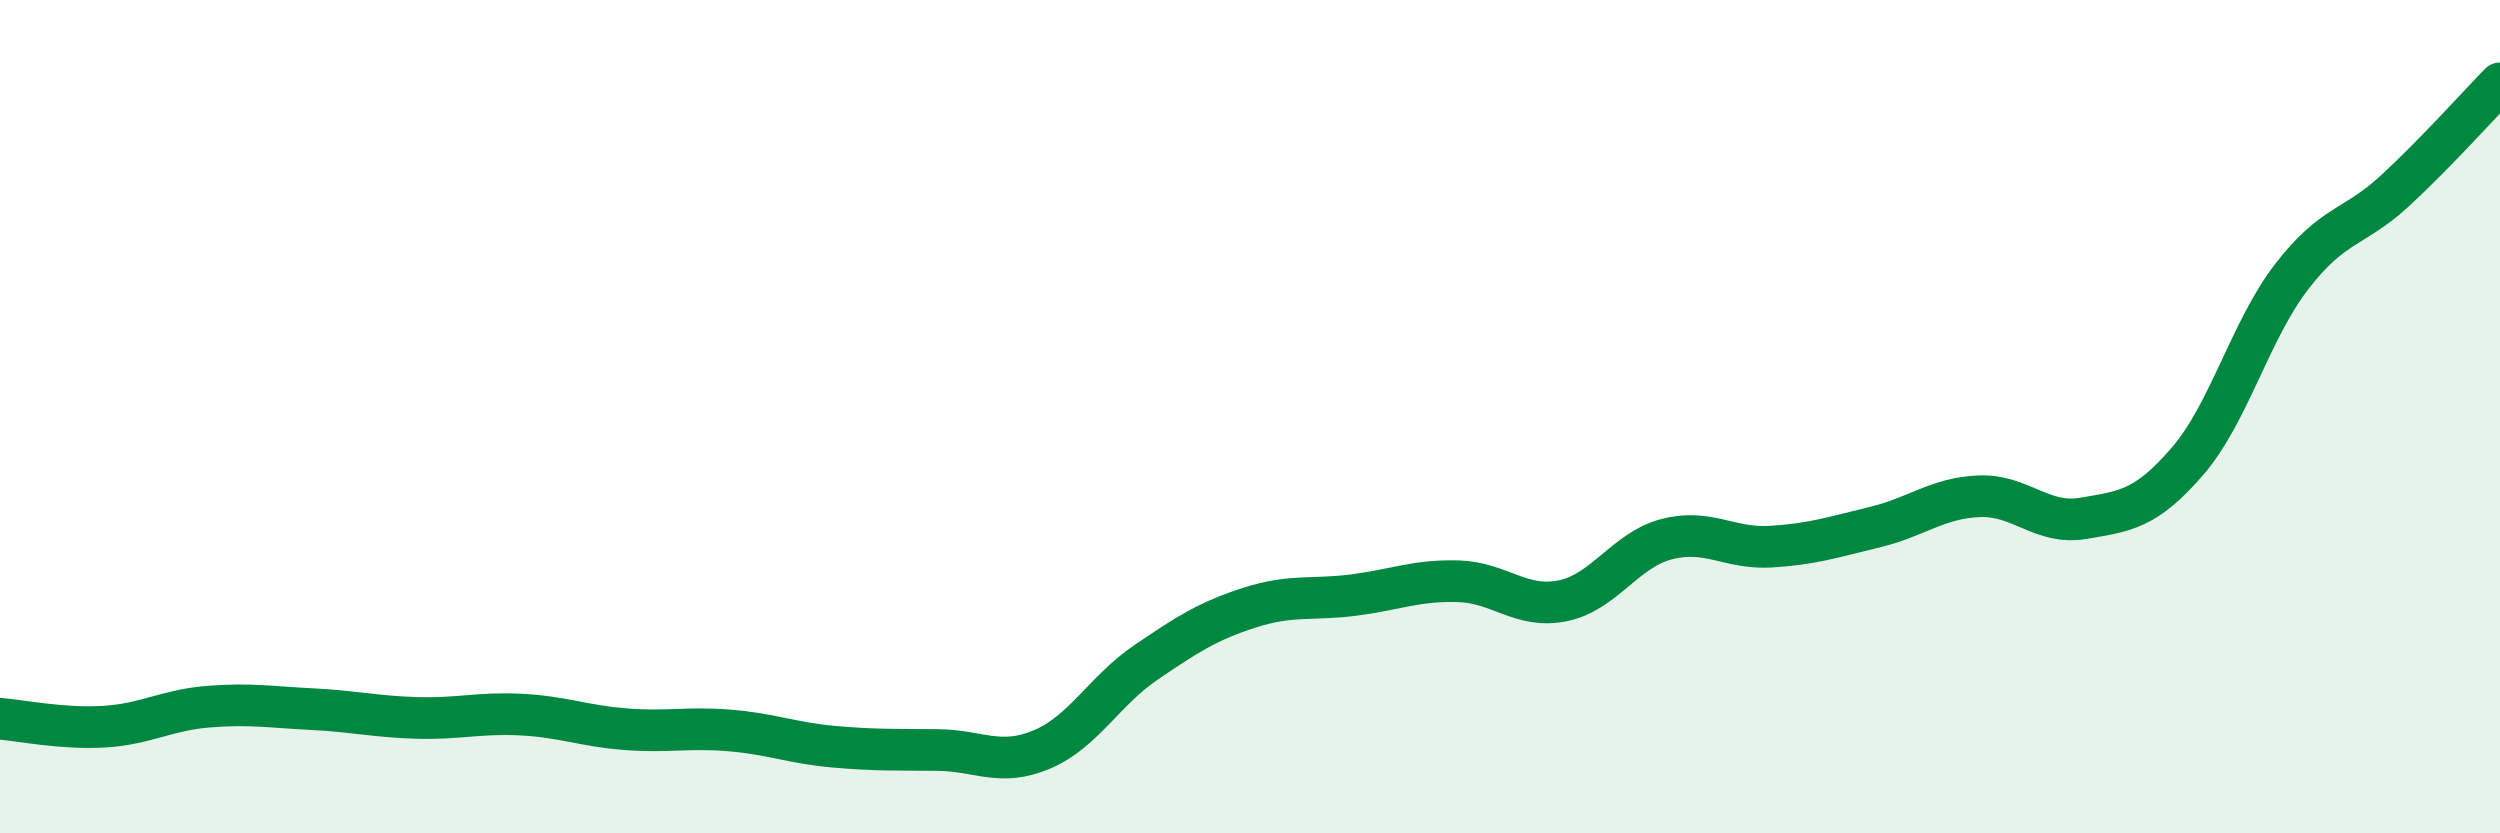 
    <svg width="60" height="20" viewBox="0 0 60 20" xmlns="http://www.w3.org/2000/svg">
      <path
        d="M 0,17.25 C 0.5,17.29 1.5,17.5 2.5,17.44 C 3.5,17.38 4,17.04 5,16.96 C 6,16.88 6.5,16.97 7.5,17.02 C 8.5,17.07 9,17.2 10,17.23 C 11,17.26 11.5,17.1 12.5,17.15 C 13.5,17.2 14,17.42 15,17.5 C 16,17.58 16.5,17.45 17.5,17.53 C 18.5,17.61 19,17.83 20,17.92 C 21,18.01 21.5,17.99 22.5,18 C 23.5,18.01 24,18.41 25,17.99 C 26,17.57 26.5,16.58 27.5,15.9 C 28.5,15.22 29,14.9 30,14.58 C 31,14.26 31.5,14.41 32.5,14.28 C 33.5,14.15 34,13.92 35,13.95 C 36,13.98 36.5,14.62 37.5,14.42 C 38.5,14.22 39,13.2 40,12.94 C 41,12.68 41.5,13.18 42.5,13.12 C 43.5,13.06 44,12.89 45,12.65 C 46,12.41 46.5,11.95 47.5,11.91 C 48.5,11.87 49,12.61 50,12.44 C 51,12.27 51.5,12.23 52.5,11.07 C 53.5,9.91 54,7.94 55,6.64 C 56,5.34 56.5,5.49 57.5,4.56 C 58.5,3.63 59.5,2.51 60,2L60 20L0 20Z"
        fill="#008740"
        opacity="0.1"
        stroke-linecap="round"
        stroke-linejoin="round"
      />
      <path
        d="M 0,17.25 C 0.5,17.29 1.5,17.5 2.5,17.44 C 3.5,17.38 4,17.04 5,16.96 C 6,16.88 6.5,16.97 7.5,17.02 C 8.5,17.07 9,17.2 10,17.23 C 11,17.26 11.5,17.1 12.5,17.15 C 13.5,17.2 14,17.42 15,17.5 C 16,17.58 16.5,17.45 17.5,17.53 C 18.5,17.61 19,17.83 20,17.92 C 21,18.01 21.5,17.99 22.5,18 C 23.5,18.01 24,18.41 25,17.99 C 26,17.57 26.5,16.58 27.5,15.9 C 28.5,15.22 29,14.9 30,14.58 C 31,14.26 31.5,14.41 32.5,14.28 C 33.5,14.15 34,13.92 35,13.95 C 36,13.98 36.5,14.62 37.5,14.42 C 38.5,14.22 39,13.2 40,12.94 C 41,12.68 41.5,13.18 42.5,13.12 C 43.5,13.06 44,12.89 45,12.65 C 46,12.41 46.5,11.95 47.5,11.91 C 48.5,11.87 49,12.61 50,12.44 C 51,12.27 51.5,12.23 52.5,11.07 C 53.5,9.91 54,7.94 55,6.64 C 56,5.34 56.5,5.49 57.5,4.56 C 58.5,3.63 59.5,2.51 60,2"
        stroke="#008740"
        stroke-width="1"
        fill="none"
        stroke-linecap="round"
        stroke-linejoin="round"
      />
    </svg>
  